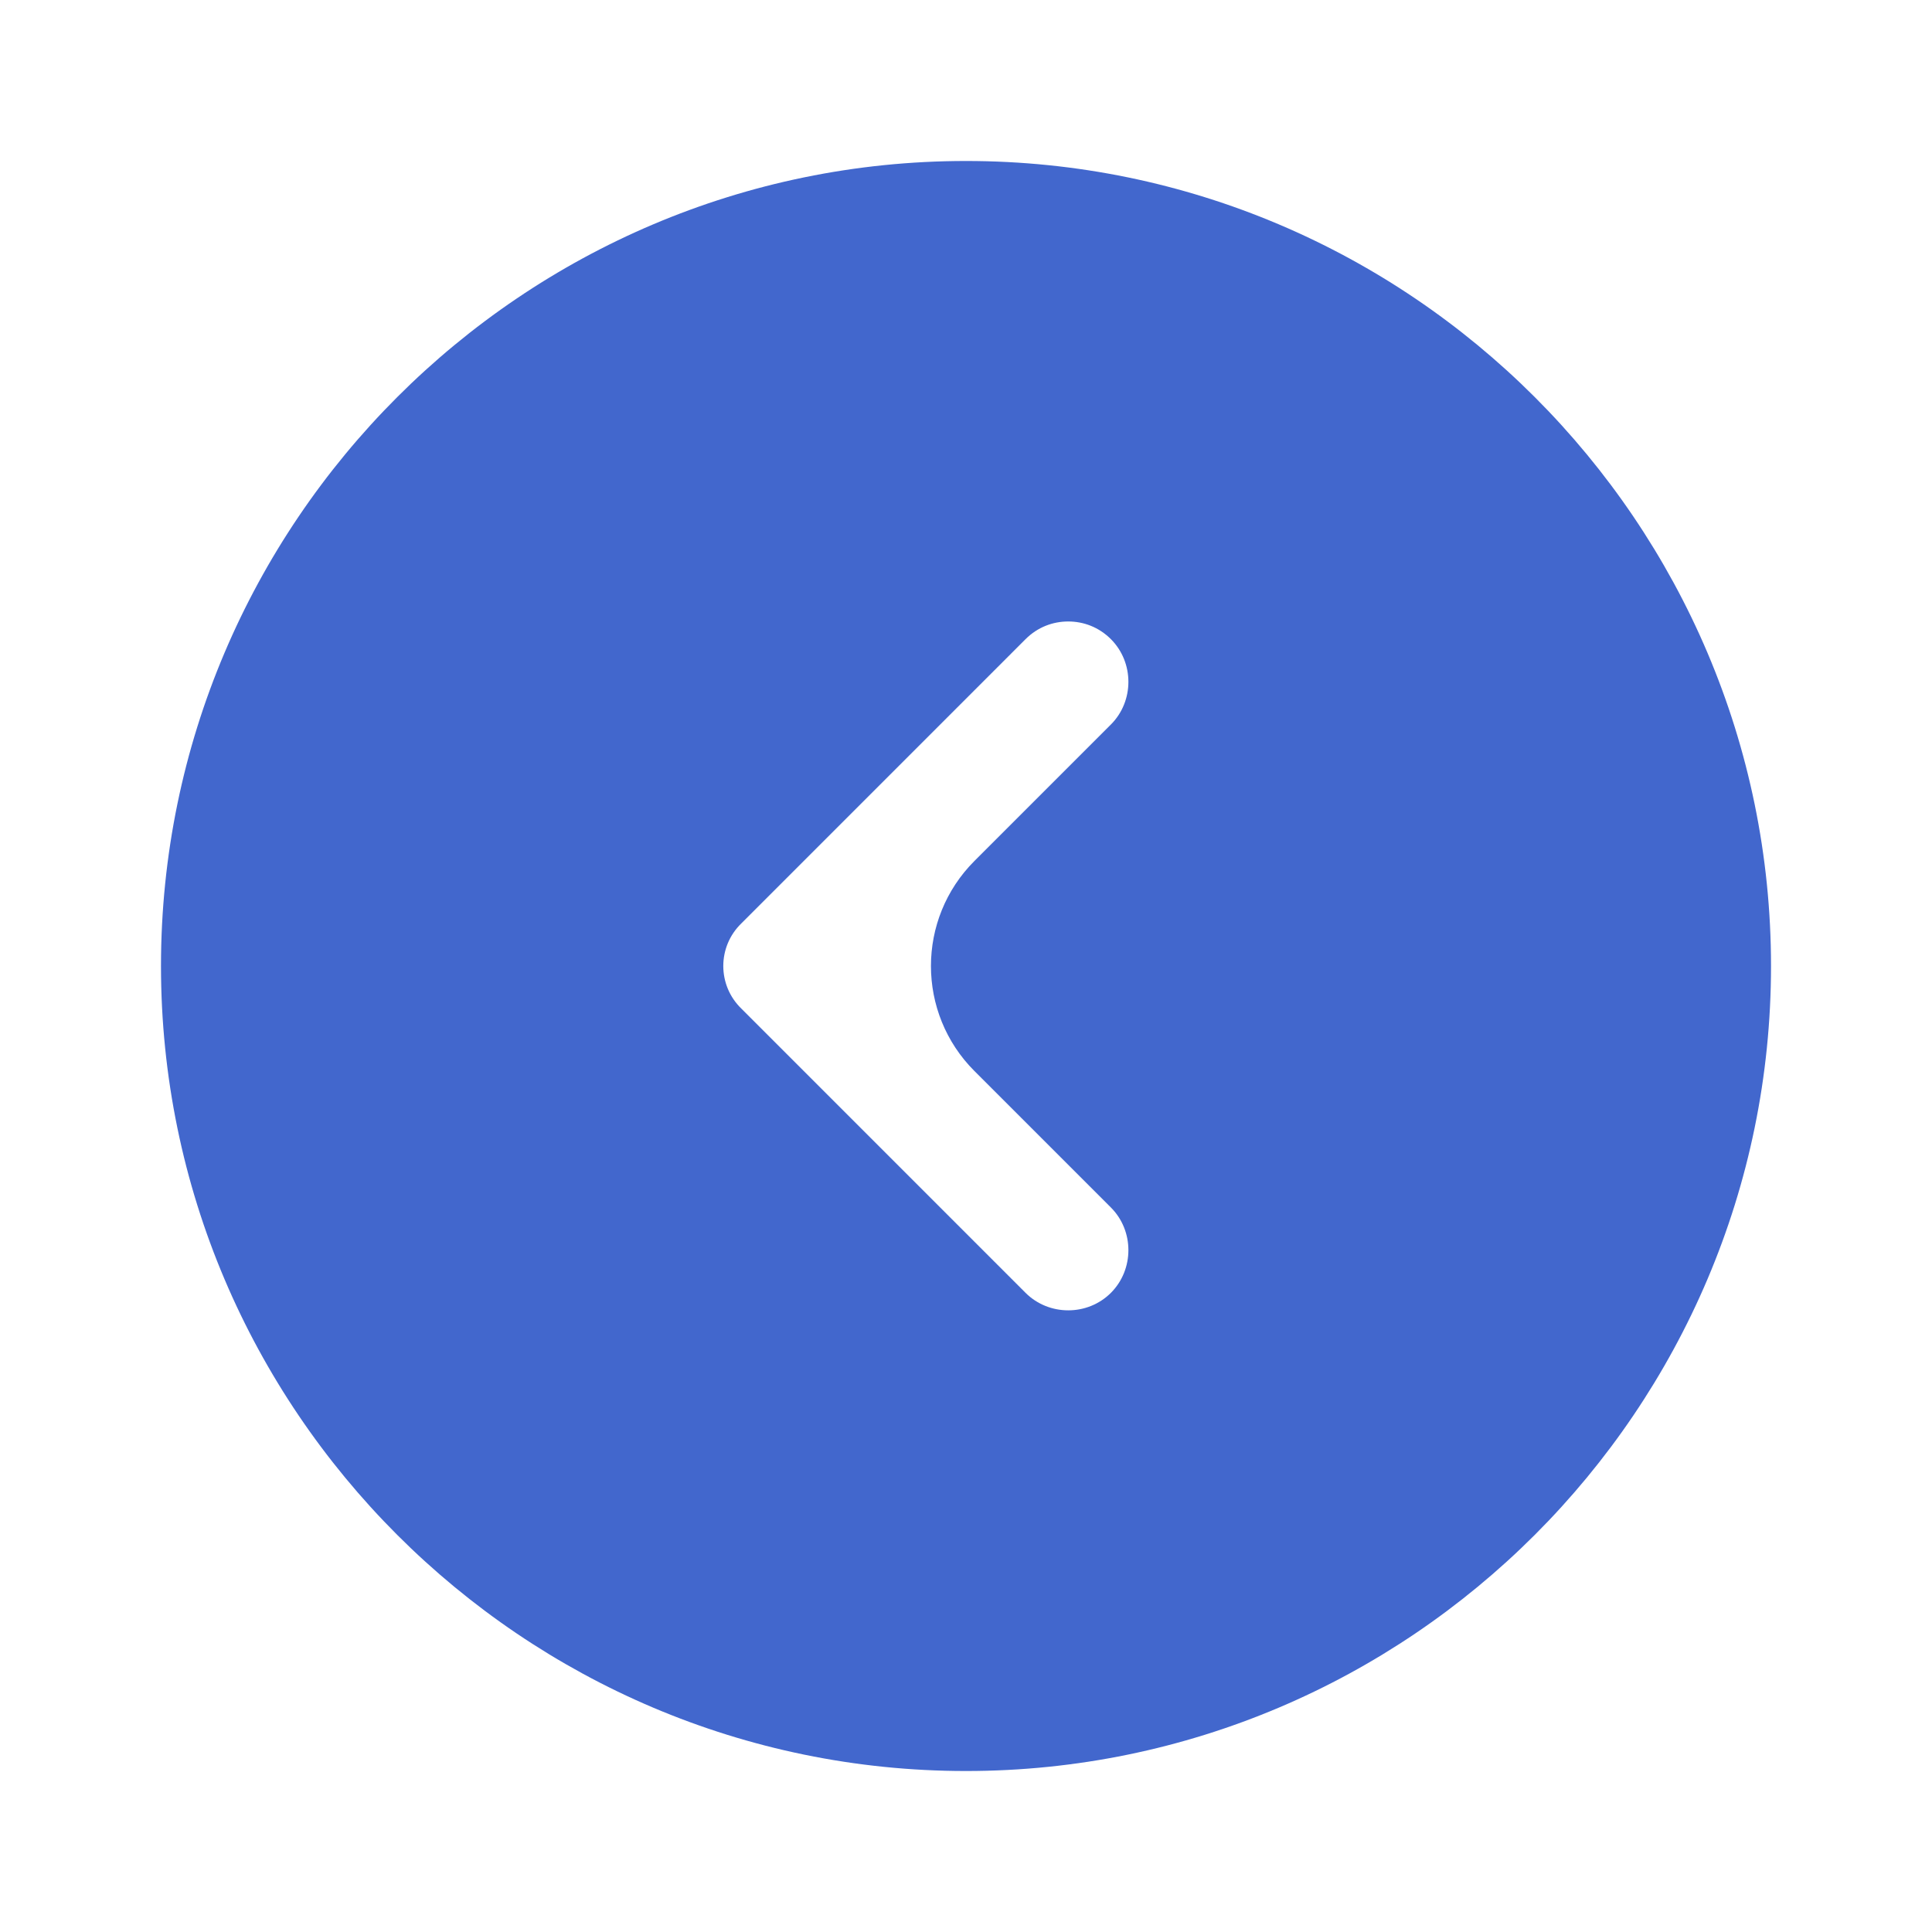 <svg width="52" height="52" viewBox="0 0 52 52" fill="none" xmlns="http://www.w3.org/2000/svg">
<path d="M26 47.667C37.938 47.667 47.667 37.938 47.667 26C47.667 14.062 37.938 4.333 26 4.333C14.062 4.333 4.333 14.062 4.333 26C4.333 37.938 14.062 47.667 26 47.667ZM19.955 24.852L27.603 17.203C27.928 16.878 28.34 16.727 28.752 16.727C29.163 16.727 29.575 16.878 29.9 17.203C30.528 17.832 30.528 18.872 29.9 19.5L26.228 23.172C24.666 24.734 24.666 27.266 26.228 28.828L29.9 32.5C30.528 33.128 30.528 34.168 29.9 34.797C29.272 35.425 28.232 35.425 27.603 34.797L19.955 27.148C19.305 26.52 19.305 25.48 19.955 24.852Z" fill="#4267CD"/>
</svg>
